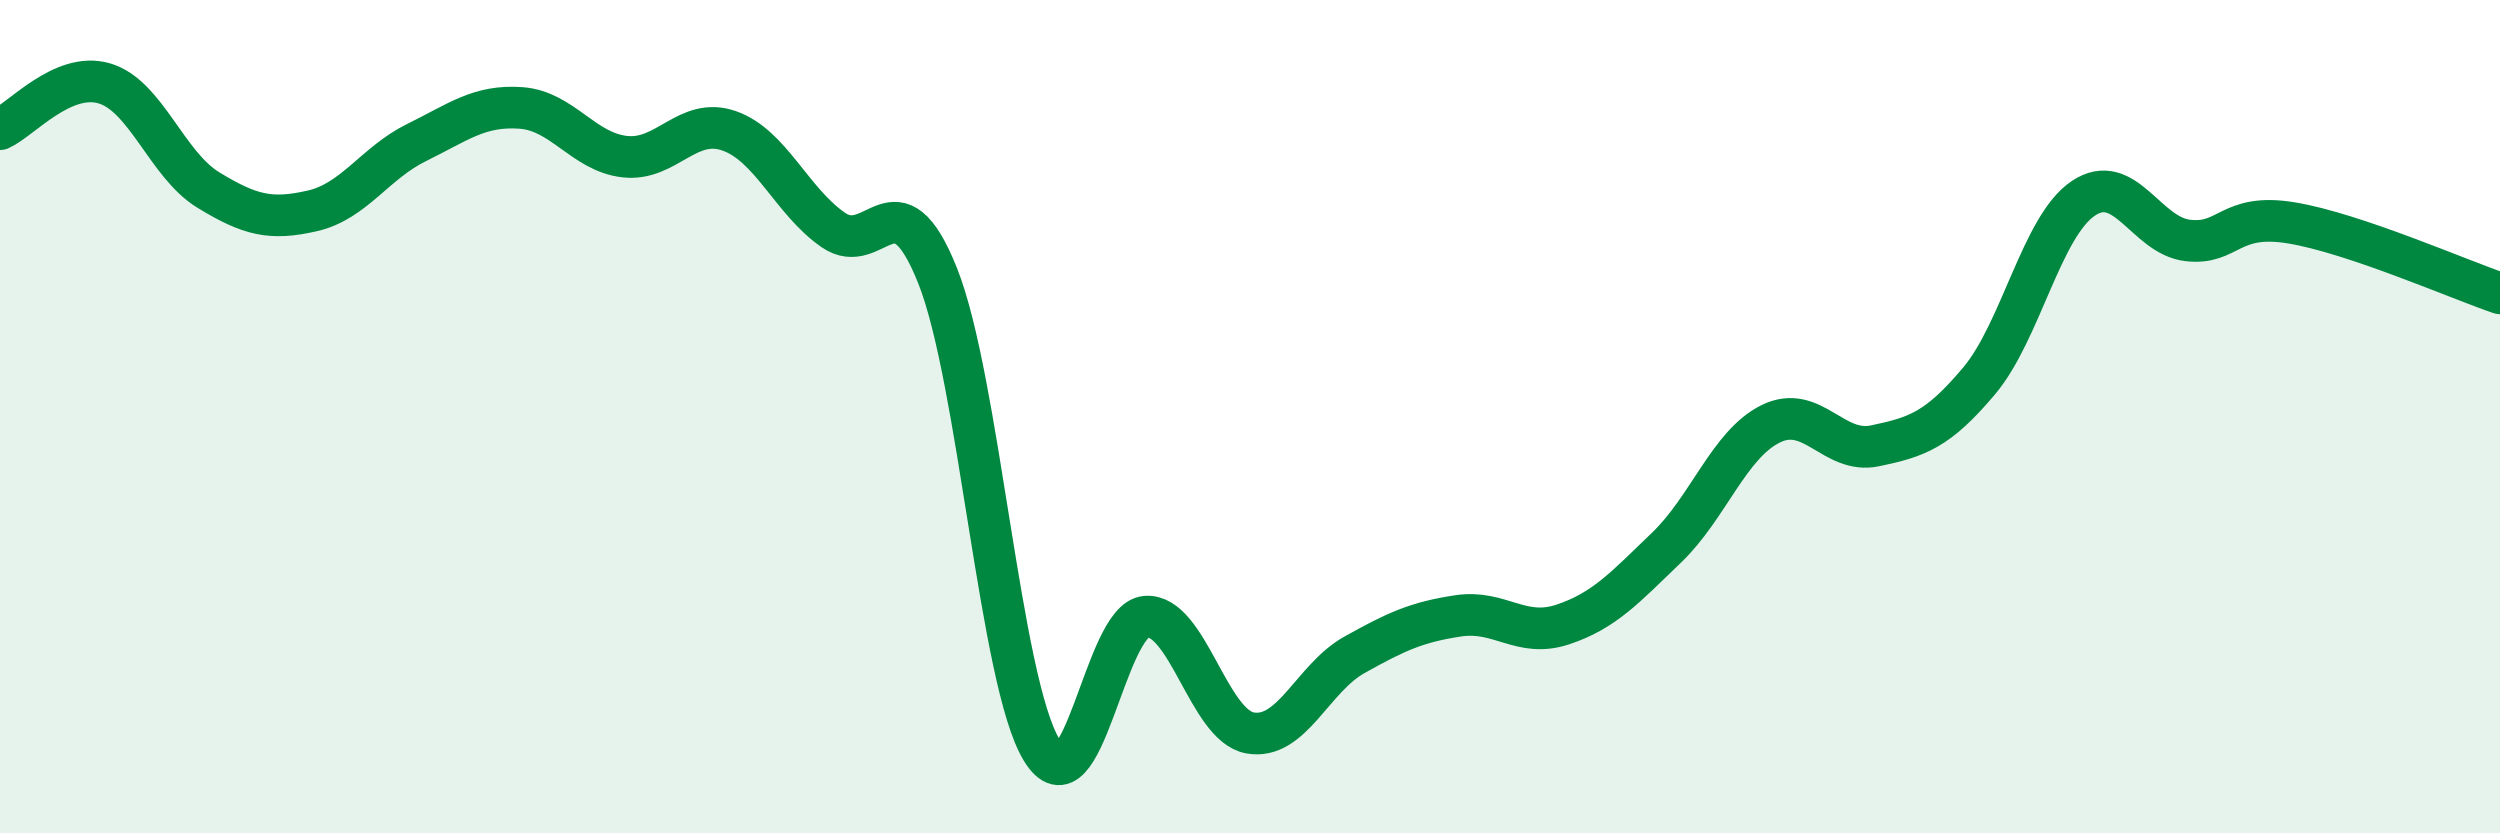 
    <svg width="60" height="20" viewBox="0 0 60 20" xmlns="http://www.w3.org/2000/svg">
      <path
        d="M 0,3.1 C 0.5,2.88 1.5,1.71 2.5,2 C 3.5,2.29 4,3.95 5,4.56 C 6,5.17 6.5,5.29 7.5,5.06 C 8.5,4.83 9,3.91 10,3.42 C 11,2.93 11.5,2.52 12.5,2.59 C 13.5,2.66 14,3.65 15,3.76 C 16,3.87 16.5,2.79 17.5,3.14 C 18.5,3.49 19,4.83 20,5.52 C 21,6.21 21.5,4.11 22.5,6.61 C 23.5,9.11 24,16.36 25,18 C 26,19.64 26.5,14.88 27.5,14.8 C 28.5,14.72 29,17.41 30,17.59 C 31,17.77 31.5,16.28 32.5,15.72 C 33.5,15.16 34,14.93 35,14.78 C 36,14.63 36.5,15.32 37.5,14.99 C 38.5,14.66 39,14.1 40,13.14 C 41,12.18 41.5,10.66 42.5,10.17 C 43.5,9.68 44,10.91 45,10.7 C 46,10.49 46.5,10.33 47.5,9.14 C 48.5,7.95 49,5.43 50,4.76 C 51,4.09 51.5,5.65 52.5,5.77 C 53.5,5.89 53.5,5.1 55,5.35 C 56.5,5.6 59,6.7 60,7.04L60 20L0 20Z"
        fill="#008740"
        opacity="0.1"
        stroke-linecap="round"
        stroke-linejoin="round"
      />
      <path
        d="M 0,3.1 C 0.5,2.88 1.5,1.71 2.5,2 C 3.5,2.29 4,3.95 5,4.56 C 6,5.17 6.5,5.29 7.5,5.06 C 8.5,4.83 9,3.91 10,3.42 C 11,2.93 11.5,2.52 12.5,2.59 C 13.5,2.66 14,3.65 15,3.76 C 16,3.87 16.5,2.79 17.5,3.14 C 18.5,3.49 19,4.83 20,5.52 C 21,6.21 21.5,4.11 22.5,6.61 C 23.5,9.11 24,16.36 25,18 C 26,19.64 26.5,14.88 27.5,14.8 C 28.5,14.72 29,17.41 30,17.59 C 31,17.77 31.5,16.28 32.5,15.72 C 33.5,15.16 34,14.93 35,14.78 C 36,14.63 36.5,15.32 37.5,14.99 C 38.5,14.66 39,14.1 40,13.14 C 41,12.18 41.5,10.66 42.5,10.17 C 43.5,9.68 44,10.91 45,10.7 C 46,10.49 46.5,10.33 47.5,9.14 C 48.5,7.95 49,5.43 50,4.76 C 51,4.09 51.5,5.65 52.5,5.77 C 53.5,5.89 53.5,5.1 55,5.35 C 56.5,5.6 59,6.7 60,7.04"
        stroke="#008740"
        stroke-width="1"
        fill="none"
        stroke-linecap="round"
        stroke-linejoin="round"
      />
    </svg>
  